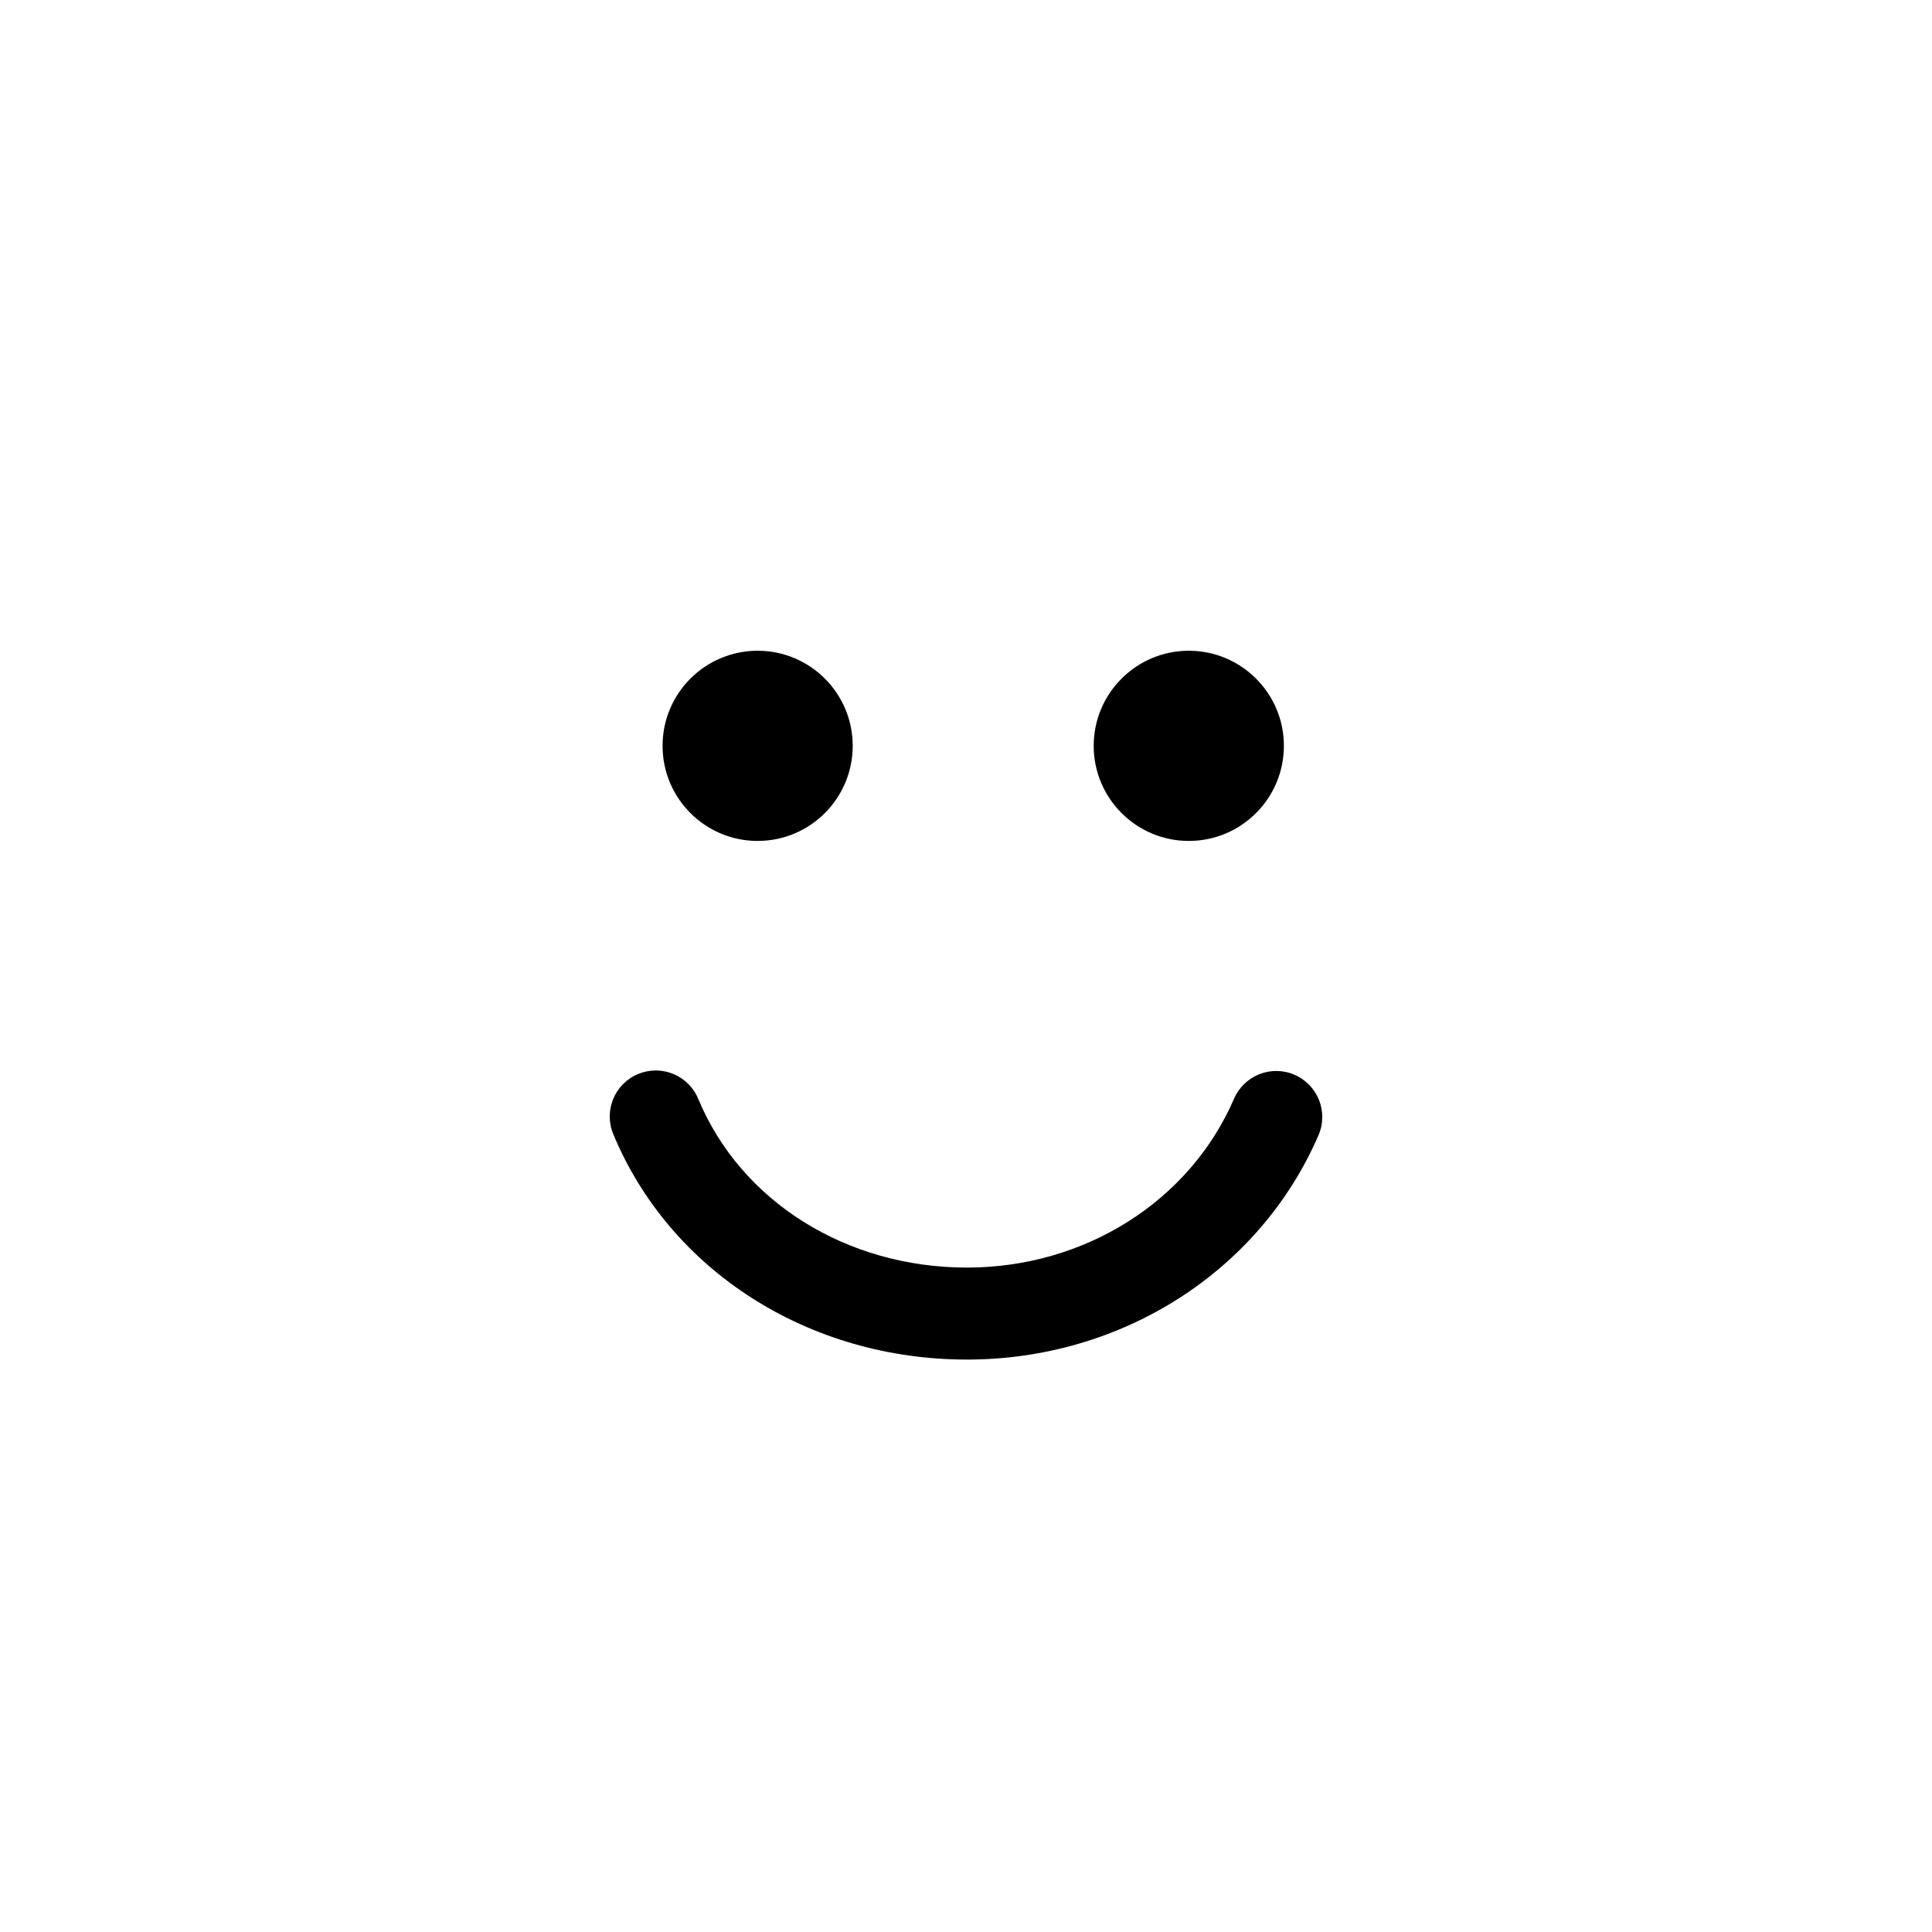 <?xml version="1.0" encoding="utf-8"?>
<!-- Generator: Adobe Illustrator 16.0.0, SVG Export Plug-In . SVG Version: 6.00 Build 0)  -->
<!DOCTYPE svg PUBLIC "-//W3C//DTD SVG 1.1//EN" "http://www.w3.org/Graphics/SVG/1.1/DTD/svg11.dtd">
<svg version="1.1" id="Layer_1_copy" xmlns="http://www.w3.org/2000/svg" xmlns:xlink="http://www.w3.org/1999/xlink" x="0px"
	 y="0px" width="126px" height="126px" viewBox="0 0 126 126" enable-background="new 0 0 126 126" xml:space="preserve">
<path stroke="#6D6E70" stroke-width="0" stroke-linecap="round" stroke-linejoin="round" d="M43.211,48.641
	c0-3.423,2.777-6.201,6.201-6.201c3.423,0,6.2,2.777,6.2,6.201c0,3.426-2.777,6.203-6.2,6.203
	C45.988,54.844,43.211,52.067,43.211,48.641z M71.328,48.641c0-3.423,2.78-6.201,6.203-6.201c3.423,0,6.201,2.777,6.201,6.201
	c0,3.426-2.777,6.203-6.201,6.203C74.108,54.844,71.328,52.067,71.328,48.641z M85.988,74.039
	c-3.843,8.887-12.843,14.629-22.928,14.629c-10.301,0-19.354-5.771-23.064-14.703c-0.636-1.53,0.089-3.286,1.62-3.921
	c0.376-0.156,0.766-0.23,1.15-0.23c1.176,0,2.292,0.696,2.771,1.85c2.777,6.685,9.655,11.004,17.523,11.004
	c7.69,0,14.528-4.322,17.421-11.011c0.658-1.521,2.424-2.222,3.944-1.563C85.946,70.752,86.646,72.518,85.988,74.039z"/>
</svg>
